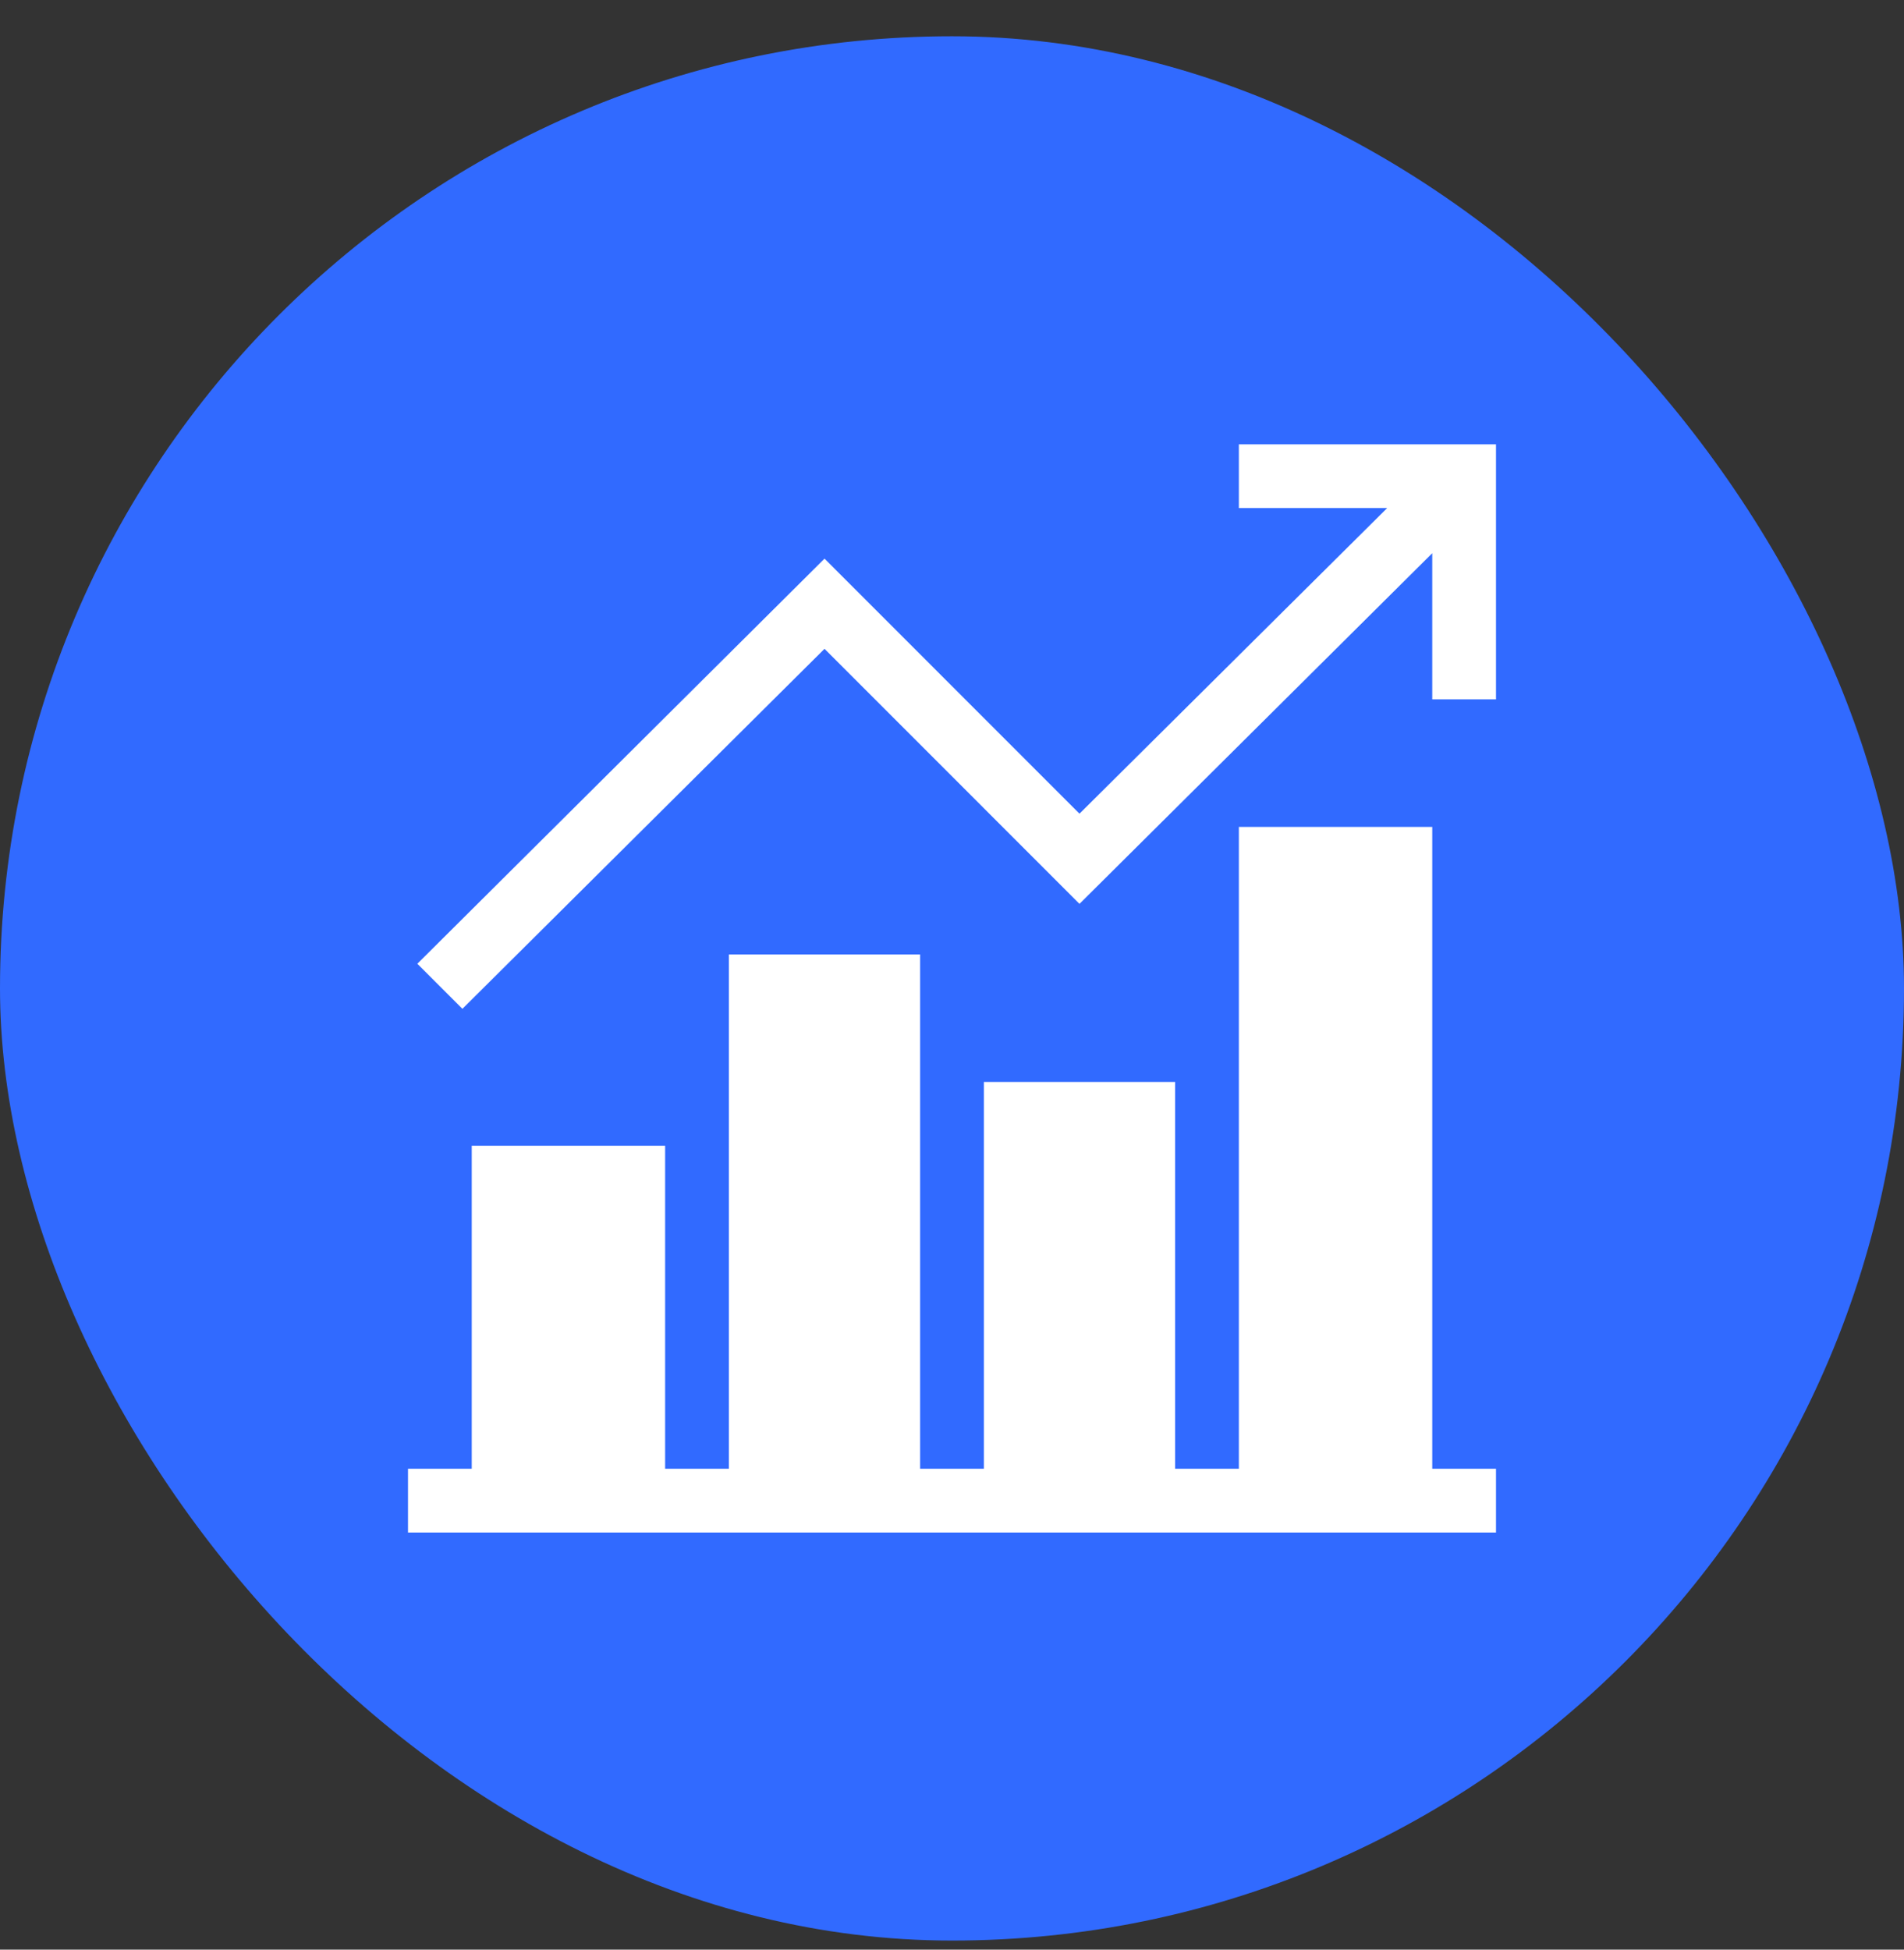 <svg width="42" height="43" viewBox="0 0 42 43" fill="none" xmlns="http://www.w3.org/2000/svg">
<rect x="0" y="0" width="42" height="43" fill="#333333" stroke="none"/>
<rect y="0.8" width="42" height="42" rx="21" fill="#316AFF"/>
<g clip-path="url(#clip0_285_2640)">
<path d="M33 32.394H31.594V18.238H27.328V32.394H25.922V23.863H21.703V32.394H20.297V21.05H16.078V32.394H14.672V25.269H10.406V32.394H9V33.8H33V32.394Z" fill="white"/>
<path d="M33 15.425V9.8H27.328V11.206H30.599L23.812 17.946L18.188 12.321L9.206 21.256L10.2 22.25L18.188 14.31L23.812 19.935L31.594 12.201V15.425H33Z" fill="white"/>
</g>
<defs>
<clipPath id="clip0_285_2640">
<rect width="24" height="24" fill="white" transform="translate(9 9.8)"/>
</clipPath>
</defs>
</svg>
